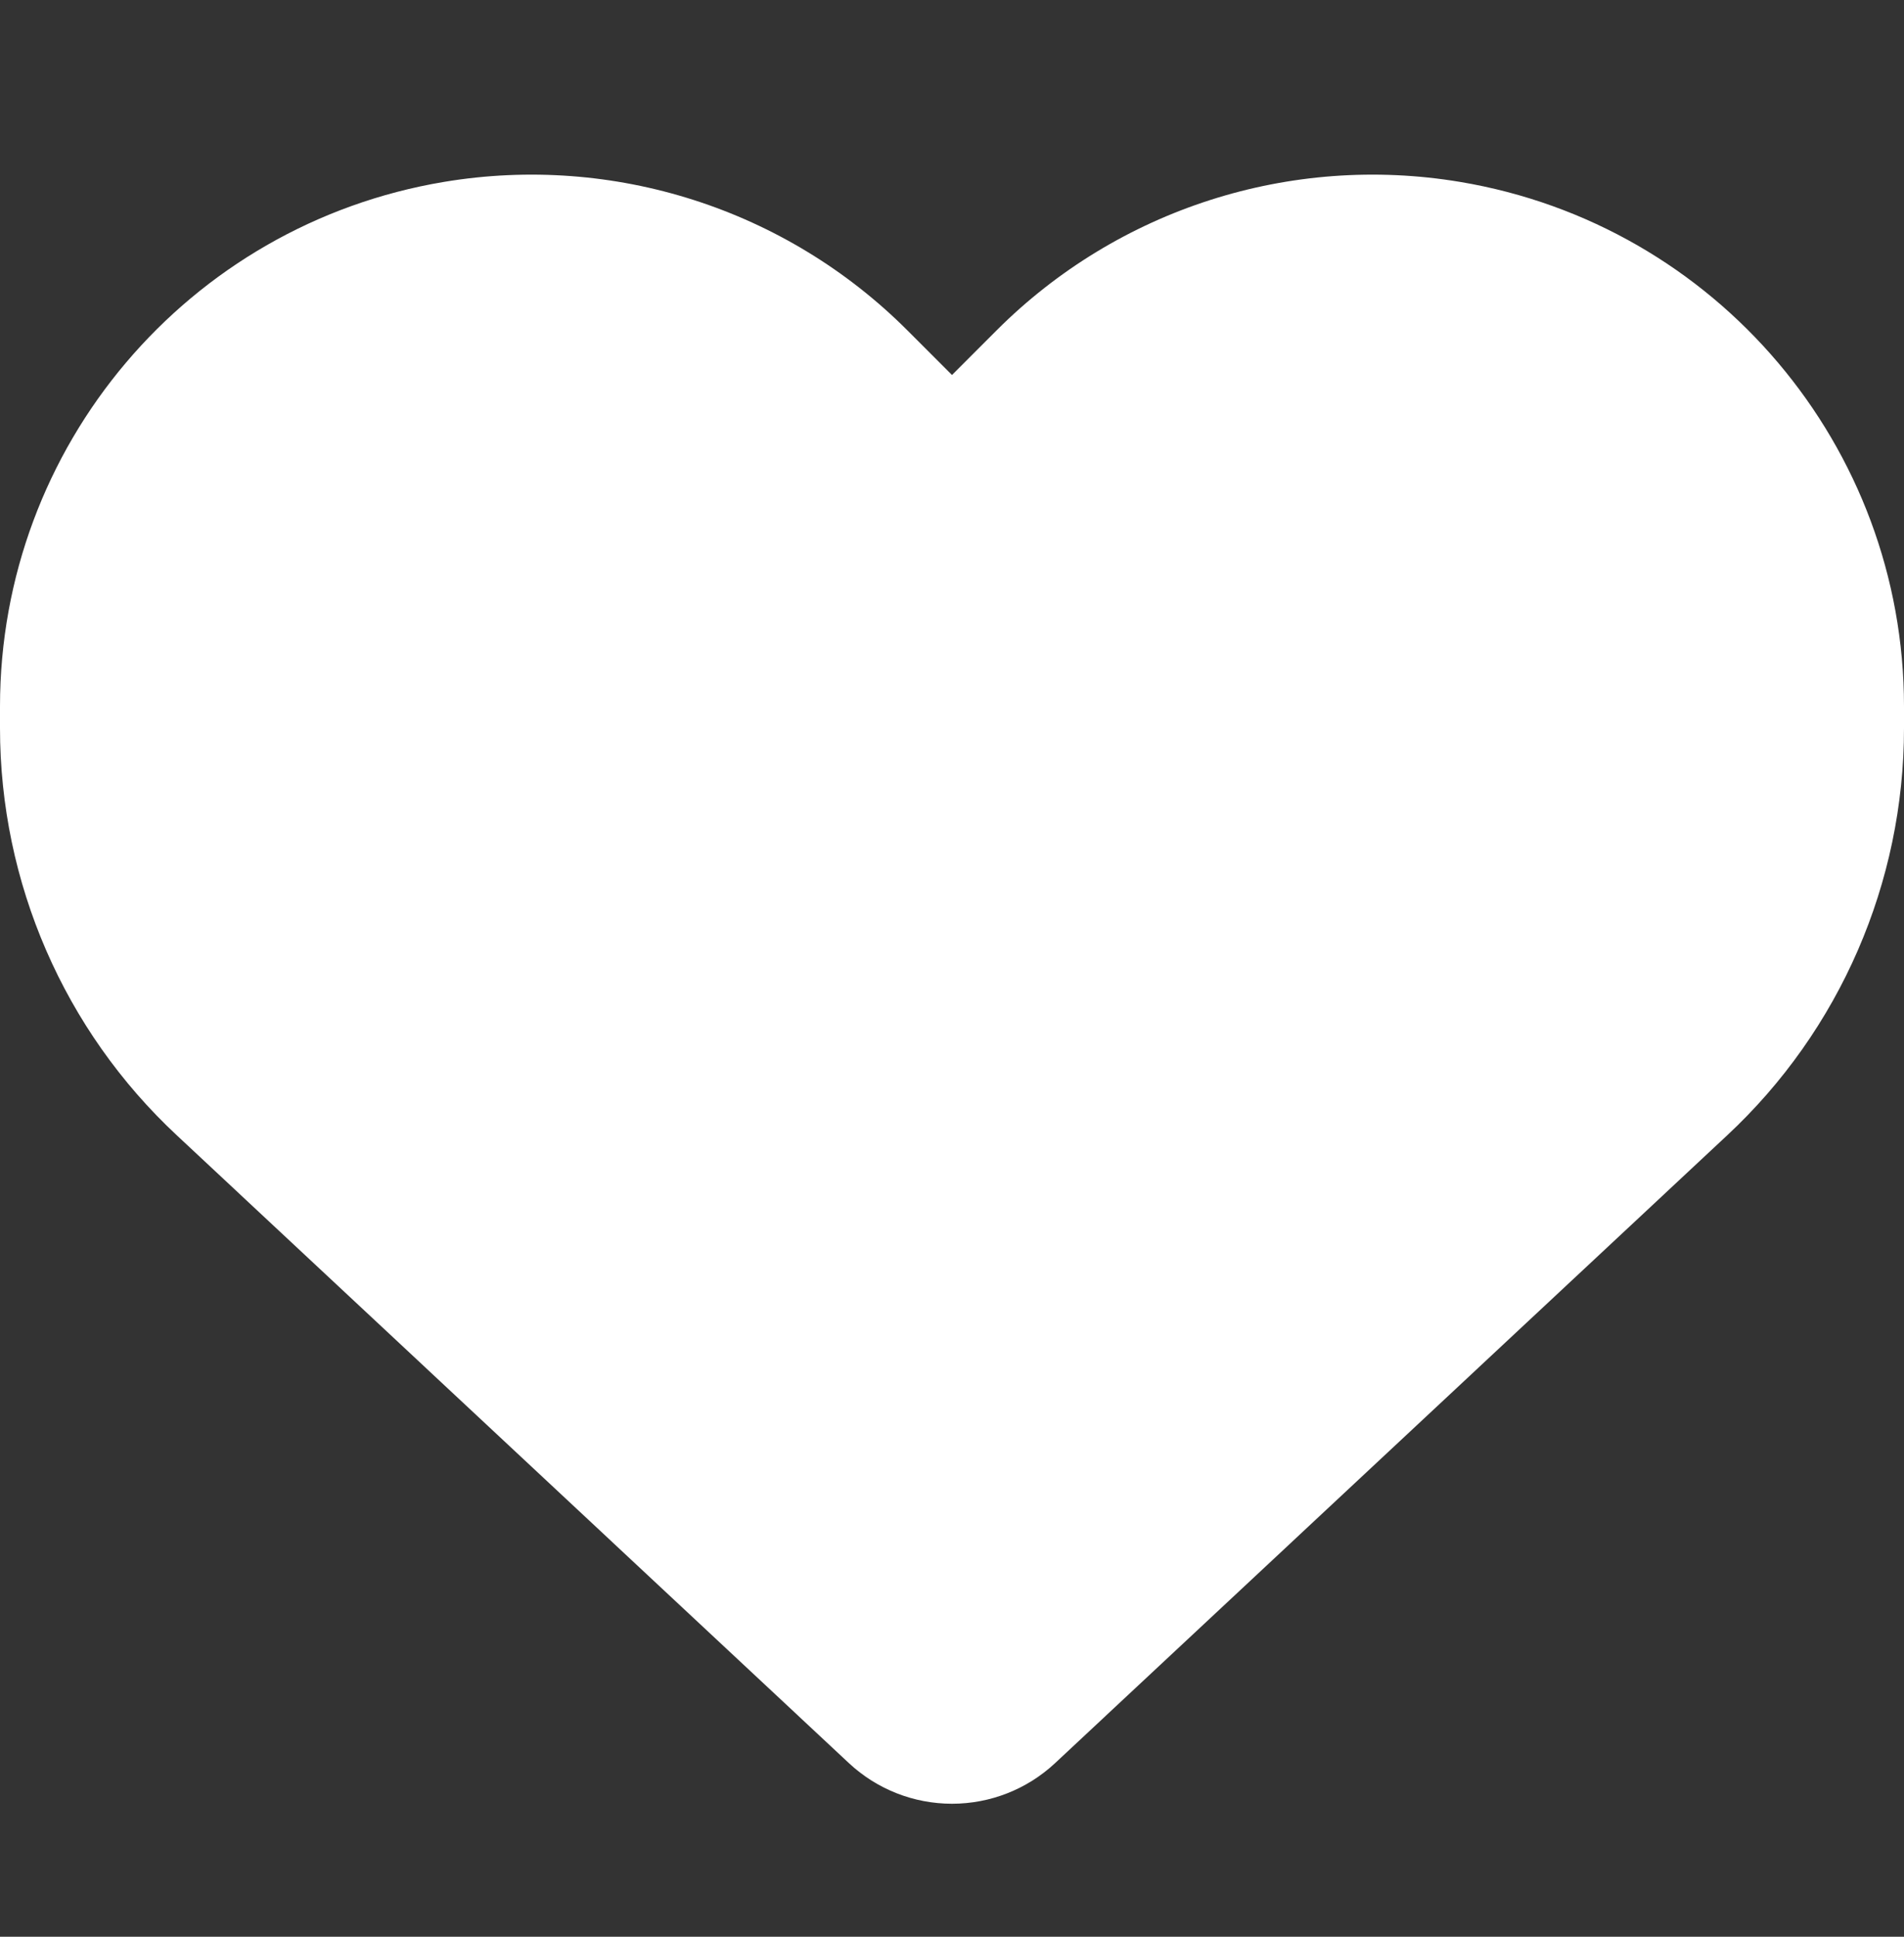 <svg xmlns="http://www.w3.org/2000/svg" width="60" height="61" viewBox="0 0 60 61" fill="none"><rect x="0" y="0" width="60" height="61" fill="#333333" stroke="none"/><path d="M5.578 35.764L26.754 55.534C27.633 56.354 28.793 56.811 30 56.811C31.207 56.811 32.367 56.354 33.246 55.534L54.422 35.764C57.984 32.448 60 27.795 60 22.932V22.252C60 14.061 54.082 7.077 46.008 5.729C40.664 4.838 35.227 6.584 31.406 10.405L30 11.811L28.594 10.405C24.773 6.584 19.336 4.838 13.992 5.729C5.918 7.077 0 14.061 0 22.252V22.932C0 27.795 2.016 32.448 5.578 35.764Z" fill="white"></path></svg>